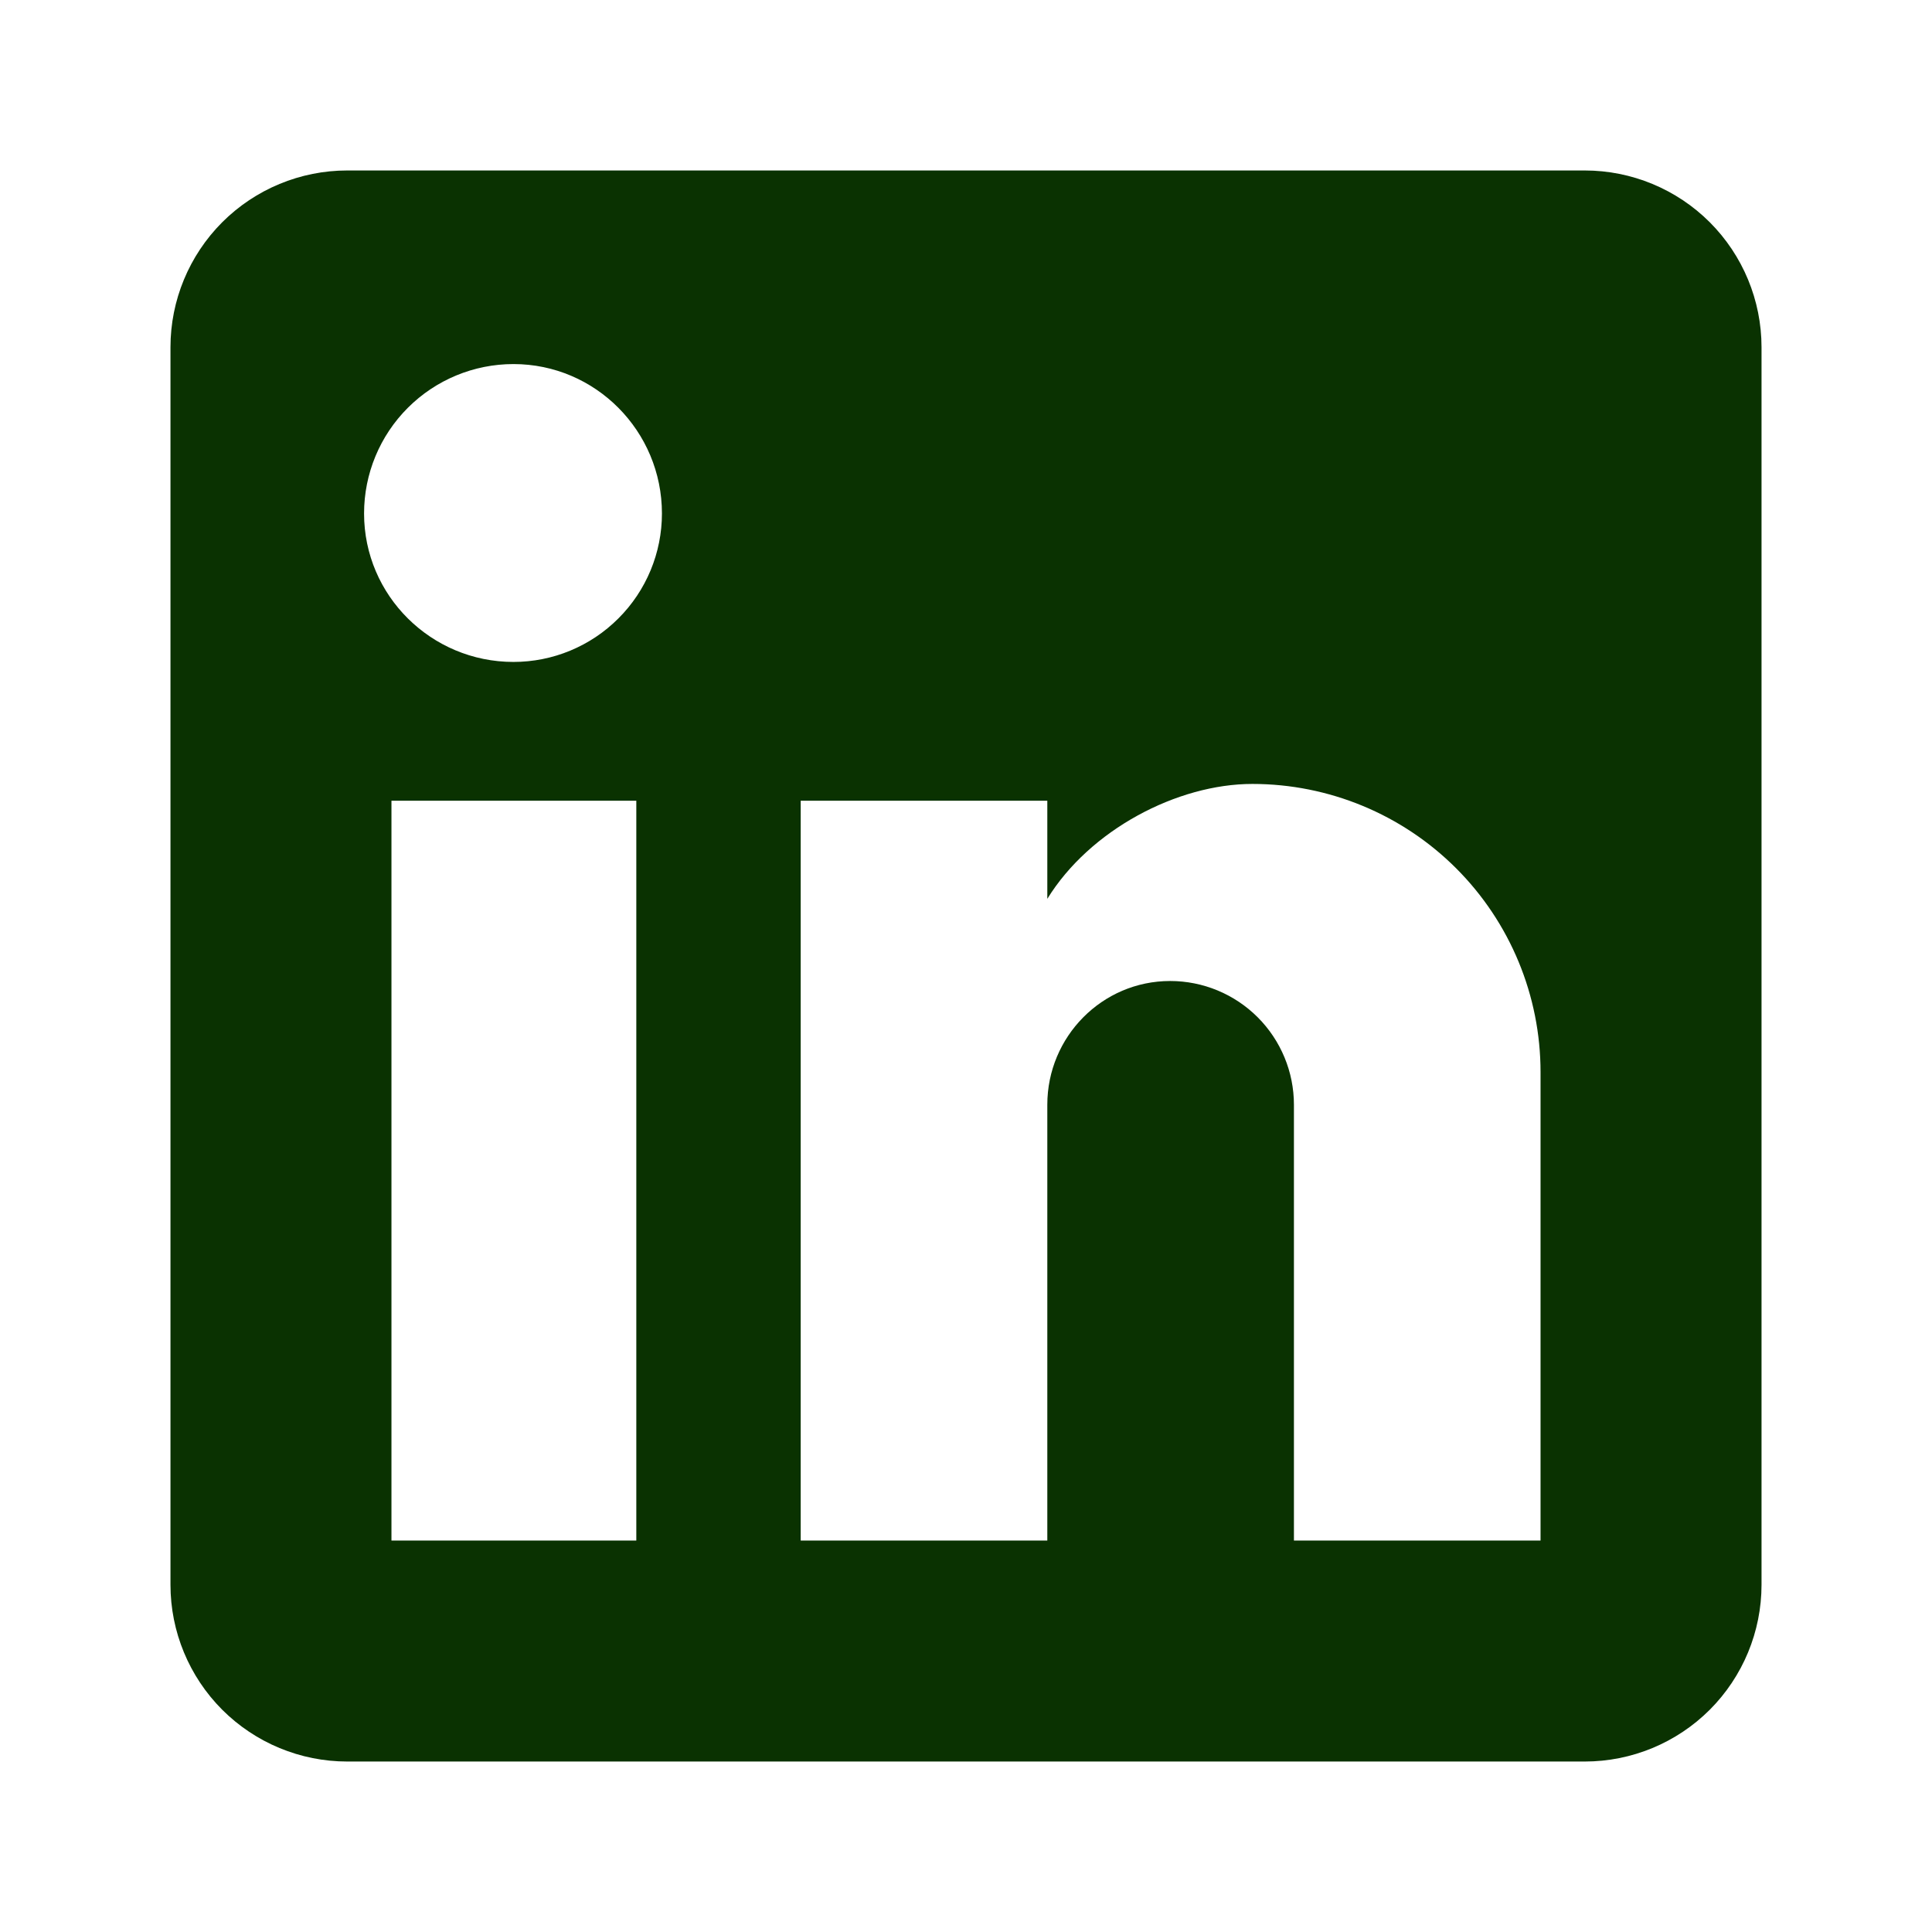 <svg width="34" height="34" viewBox="0 0 34 34" fill="none" xmlns="http://www.w3.org/2000/svg">
<path d="M27.889 3C28.714 3 29.505 3.328 30.089 3.911C30.672 4.495 31 5.286 31 6.111V27.889C31 28.714 30.672 29.505 30.089 30.089C29.505 30.672 28.714 31 27.889 31H6.111C5.286 31 4.495 30.672 3.911 30.089C3.328 29.505 3 28.714 3 27.889V6.111C3 5.286 3.328 4.495 3.911 3.911C4.495 3.328 5.286 3 6.111 3H27.889ZM27.111 27.111V18.867C27.111 17.522 26.577 16.232 25.626 15.281C24.675 14.33 23.385 13.796 22.04 13.796C20.718 13.796 19.178 14.604 18.431 15.818V14.091H14.091V27.111H18.431V19.442C18.431 18.244 19.396 17.264 20.593 17.264C21.171 17.264 21.725 17.494 22.133 17.902C22.542 18.311 22.771 18.865 22.771 19.442V27.111H27.111ZM9.036 11.649C9.729 11.649 10.393 11.374 10.883 10.883C11.374 10.393 11.649 9.729 11.649 9.036C11.649 7.589 10.482 6.407 9.036 6.407C8.338 6.407 7.67 6.684 7.177 7.177C6.684 7.67 6.407 8.338 6.407 9.036C6.407 10.482 7.589 11.649 9.036 11.649ZM11.198 27.111V14.091H6.889V27.111H11.198Z" fill="#0A3201"/>
</svg>
